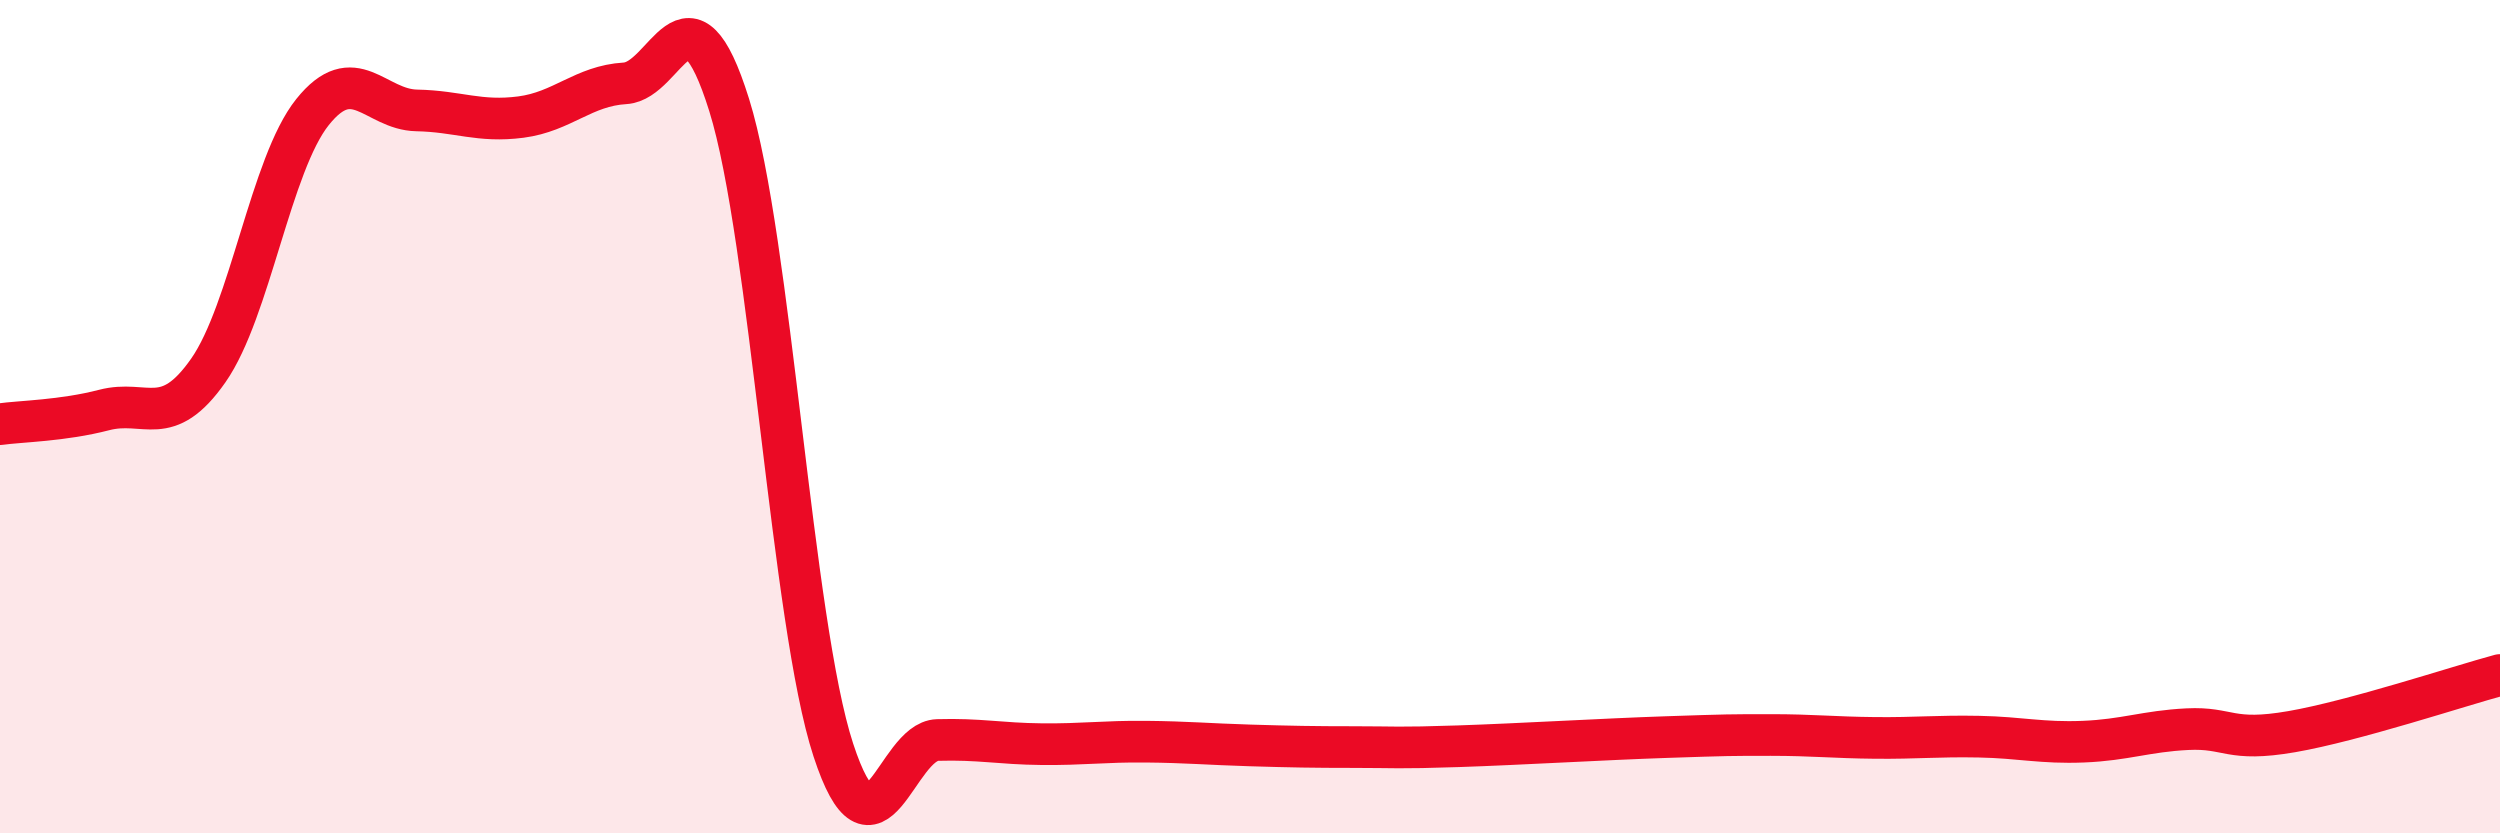 
    <svg width="60" height="20" viewBox="0 0 60 20" xmlns="http://www.w3.org/2000/svg">
      <path
        d="M 0,10.18 C 0.5,10.11 1.5,10.1 2.5,9.84 C 3.5,9.58 4,10.32 5,8.89 C 6,7.46 6.5,3.94 7.5,2.69 C 8.5,1.44 9,2.63 10,2.65 C 11,2.67 11.5,2.94 12.5,2.81 C 13.5,2.68 14,2.06 15,2 C 16,1.94 16.5,-0.68 17.5,2.52 C 18.5,5.72 19,14.95 20,18 C 21,21.05 21.5,17.79 22.5,17.76 C 23.5,17.73 24,17.85 25,17.86 C 26,17.87 26.5,17.79 27.5,17.8 C 28.5,17.81 29,17.86 30,17.89 C 31,17.92 31.5,17.93 32.5,17.93 C 33.5,17.93 33.5,17.96 35,17.91 C 36.5,17.86 38.5,17.74 40,17.69 C 41.5,17.64 41.5,17.64 42.5,17.64 C 43.5,17.64 44,17.7 45,17.71 C 46,17.72 46.5,17.66 47.5,17.68 C 48.5,17.7 49,17.84 50,17.8 C 51,17.76 51.5,17.55 52.5,17.5 C 53.5,17.45 53.5,17.82 55,17.56 C 56.5,17.3 59,16.47 60,16.2L60 20L0 20Z"
        fill="#EB0A25"
        opacity="0.1"
        stroke-linecap="round"
        stroke-linejoin="round"
      />
      <path
        d="M 0,10.18 C 0.5,10.11 1.5,10.1 2.5,9.84 C 3.5,9.58 4,10.32 5,8.89 C 6,7.46 6.5,3.94 7.5,2.69 C 8.5,1.44 9,2.63 10,2.65 C 11,2.67 11.5,2.94 12.5,2.81 C 13.5,2.68 14,2.06 15,2 C 16,1.94 16.5,-0.68 17.5,2.52 C 18.5,5.72 19,14.95 20,18 C 21,21.05 21.5,17.79 22.5,17.76 C 23.5,17.73 24,17.85 25,17.86 C 26,17.87 26.5,17.79 27.5,17.8 C 28.5,17.81 29,17.86 30,17.89 C 31,17.92 31.5,17.93 32.5,17.93 C 33.5,17.93 33.5,17.96 35,17.91 C 36.5,17.86 38.5,17.74 40,17.69 C 41.5,17.64 41.5,17.64 42.5,17.64 C 43.5,17.64 44,17.7 45,17.71 C 46,17.72 46.5,17.66 47.5,17.68 C 48.5,17.7 49,17.84 50,17.8 C 51,17.76 51.5,17.55 52.5,17.5 C 53.5,17.45 53.5,17.82 55,17.56 C 56.5,17.3 59,16.47 60,16.2"
        stroke="#EB0A25"
        stroke-width="1"
        fill="none"
        stroke-linecap="round"
        stroke-linejoin="round"
      />
    </svg>
  